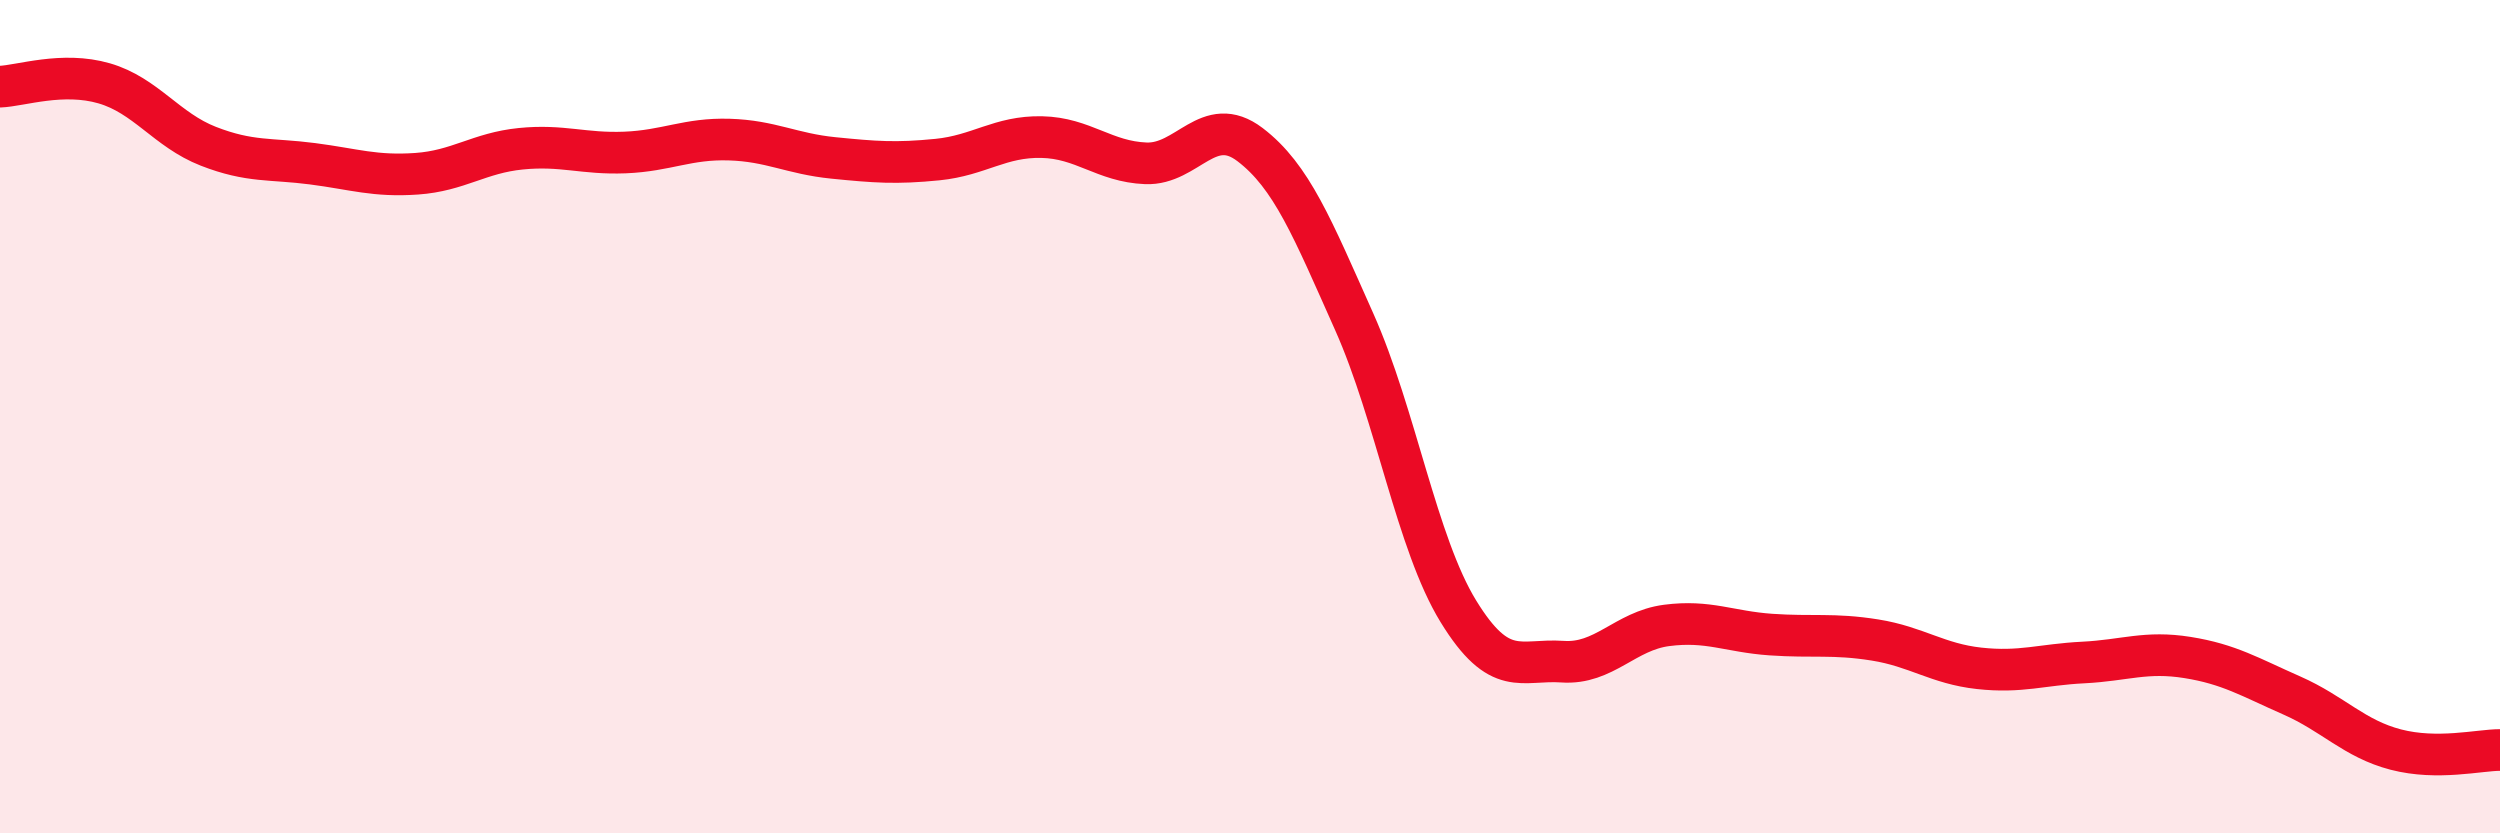 
    <svg width="60" height="20" viewBox="0 0 60 20" xmlns="http://www.w3.org/2000/svg">
      <path
        d="M 0,2.08 C 0.5,2.06 1.5,1.71 2.5,2 C 3.5,2.29 4,3.12 5,3.51 C 6,3.9 6.5,3.8 7.5,3.93 C 8.5,4.06 9,4.24 10,4.17 C 11,4.1 11.5,3.67 12.5,3.57 C 13.5,3.47 14,3.7 15,3.66 C 16,3.62 16.5,3.32 17.5,3.35 C 18.5,3.38 19,3.69 20,3.79 C 21,3.89 21.5,3.93 22.5,3.83 C 23.5,3.73 24,3.27 25,3.29 C 26,3.31 26.5,3.88 27.5,3.92 C 28.5,3.96 29,2.71 30,3.47 C 31,4.23 31.5,5.48 32.5,7.72 C 33.5,9.96 34,13.04 35,14.67 C 36,16.3 36.5,15.81 37.5,15.88 C 38.5,15.95 39,15.14 40,15.01 C 41,14.88 41.5,15.16 42.5,15.23 C 43.5,15.3 44,15.2 45,15.36 C 46,15.52 46.5,15.93 47.5,16.04 C 48.5,16.15 49,15.95 50,15.9 C 51,15.85 51.5,15.62 52.5,15.78 C 53.5,15.94 54,16.25 55,16.69 C 56,17.13 56.5,17.73 57.5,17.99 C 58.5,18.25 59.5,18 60,18L60 20L0 20Z"
        fill="#EB0A25"
        opacity="0.1"
        stroke-linecap="round"
        stroke-linejoin="round"
      />
      <path
        d="M 0,2.08 C 0.5,2.06 1.5,1.71 2.5,2 C 3.5,2.29 4,3.12 5,3.51 C 6,3.9 6.5,3.8 7.5,3.93 C 8.5,4.06 9,4.24 10,4.17 C 11,4.1 11.5,3.67 12.5,3.57 C 13.5,3.47 14,3.7 15,3.66 C 16,3.62 16.5,3.32 17.5,3.35 C 18.5,3.38 19,3.69 20,3.79 C 21,3.89 21.5,3.93 22.5,3.83 C 23.5,3.73 24,3.27 25,3.29 C 26,3.31 26.5,3.88 27.5,3.92 C 28.5,3.96 29,2.71 30,3.47 C 31,4.23 31.5,5.48 32.5,7.72 C 33.5,9.96 34,13.04 35,14.67 C 36,16.3 36.5,15.81 37.5,15.88 C 38.5,15.95 39,15.14 40,15.01 C 41,14.88 41.5,15.16 42.5,15.23 C 43.5,15.3 44,15.2 45,15.36 C 46,15.52 46.5,15.93 47.5,16.04 C 48.5,16.15 49,15.95 50,15.9 C 51,15.85 51.5,15.62 52.5,15.78 C 53.5,15.94 54,16.25 55,16.69 C 56,17.13 56.5,17.73 57.5,17.99 C 58.5,18.25 59.5,18 60,18"
        stroke="#EB0A25"
        stroke-width="1"
        fill="none"
        stroke-linecap="round"
        stroke-linejoin="round"
      />
    </svg>
  